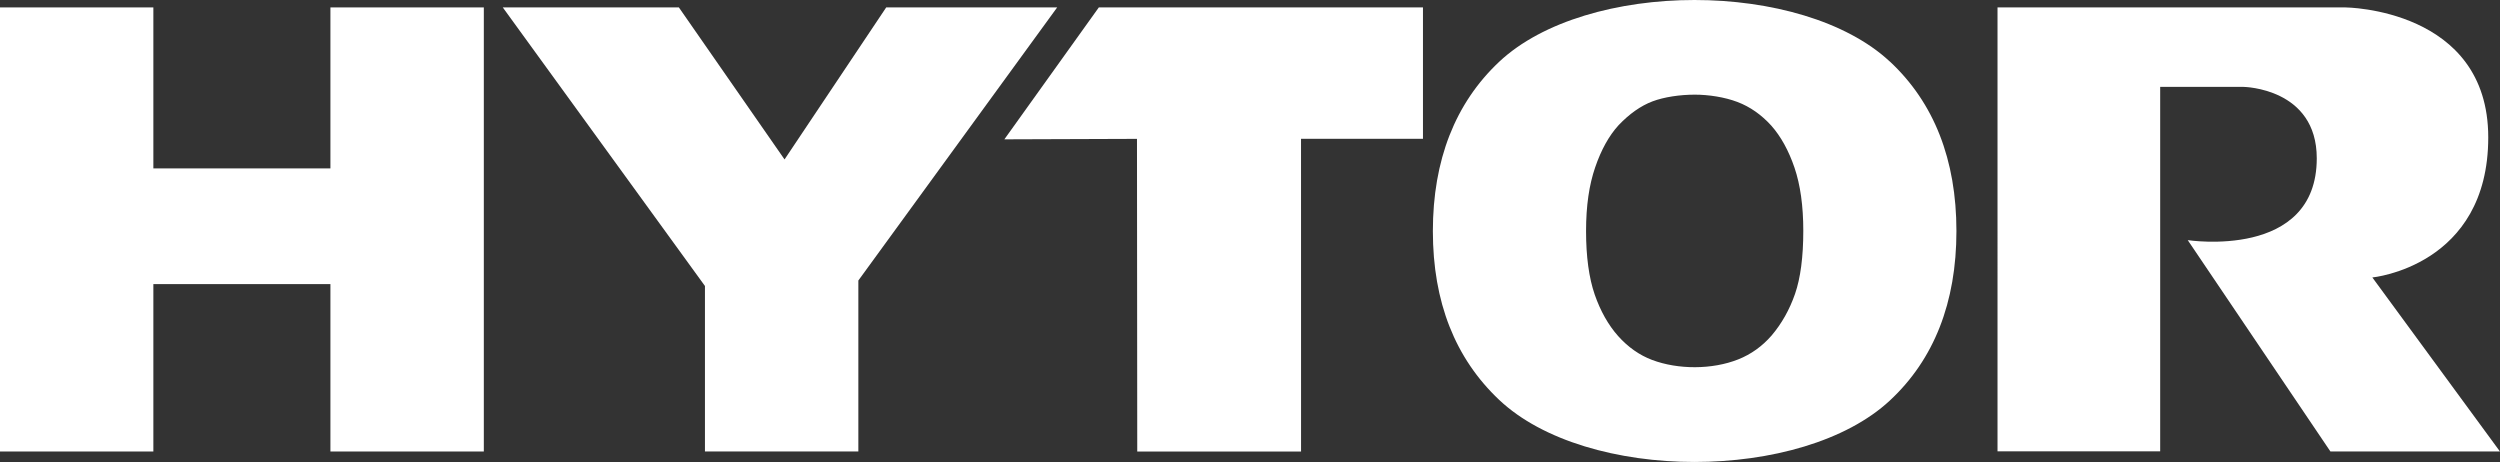 <?xml version="1.0" encoding="UTF-8"?><svg id="a" xmlns="http://www.w3.org/2000/svg" width="744.8" height="137.64" viewBox="0 0 744.8 137.64"><rect x="0" y="0" width="744.8" height="137.64" fill="#333333" stroke="none"/><polygon points="423.93 2.21 327.36 2.21 299.22 41.51 338.73 41.37 338.81 134.53 387.61 134.53 387.6 41.36 423.93 41.36 423.93 2.21" fill="#fff" stroke-width="0"/><polygon points="98.44 50.17 45.69 50.17 45.69 2.21 0 2.21 0 134.51 45.69 134.51 45.69 84.64 98.44 84.64 98.44 134.51 144.14 134.51 144.14 2.21 98.44 2.21 98.44 50.17" fill="#fff" stroke-width="0"/><polygon points="264.02 2.21 233.73 47.5 202.25 2.21 149.79 2.21 210.02 85.2 210.02 134.51 255.72 134.51 255.72 83.57 314.95 2.21 264.02 2.21" fill="#fff" stroke-width="0"/><path d="m563.02,18.34c-13.06-12.17-35.6-18.34-58.2-18.34s-45.21,6.2-58.21,18.43c-13.09,12.32-19.73,29.29-19.73,50.43s6.64,37.88,19.73,50.25c13,12.29,35.54,18.52,58.21,18.52s45.14-6.16,58.2-18.3c13.16-12.23,19.84-29.22,19.84-50.48s-6.67-38.26-19.83-50.52m-87.79,31.51c1.78-5.21,4.13-9.44,6.96-12.53,3.24-3.41,6.64-5.79,10.09-7.1,3.51-1.33,8.28-2.01,12.64-2.01,4.09,0,8.88.73,12.69,2.18,3.73,1.41,7.13,3.79,10.09,7.05,2.86,3.23,5.18,7.45,6.91,12.53,1.74,5.11,2.62,11.44,2.62,18.8,0,7.76-.83,14.08-2.46,18.79-1.63,4.7-3.98,8.87-6.97,12.39-2.78,3.21-6.13,5.61-9.96,7.13-7.75,3.08-17.93,3.07-25.66.16-3.76-1.42-7.18-3.82-10.14-7.14-2.92-3.29-5.26-7.45-6.96-12.36-1.7-4.94-2.57-11.29-2.57-18.88s.92-13.76,2.72-19.01" fill="#fff" stroke-width="0"/><path d="m744.8,134.51h-50.52l-42.51-62.97s38.44,5.95,38.44-24.37c0-20.97-21.77-21.28-21.77-21.28h-24.88v108.57h-48.46V2.21h103.64s42.56.3,42.56,38.72-34.53,41.73-34.53,41.73l38.02,51.85" fill="#fff" stroke-width="0"/></svg>